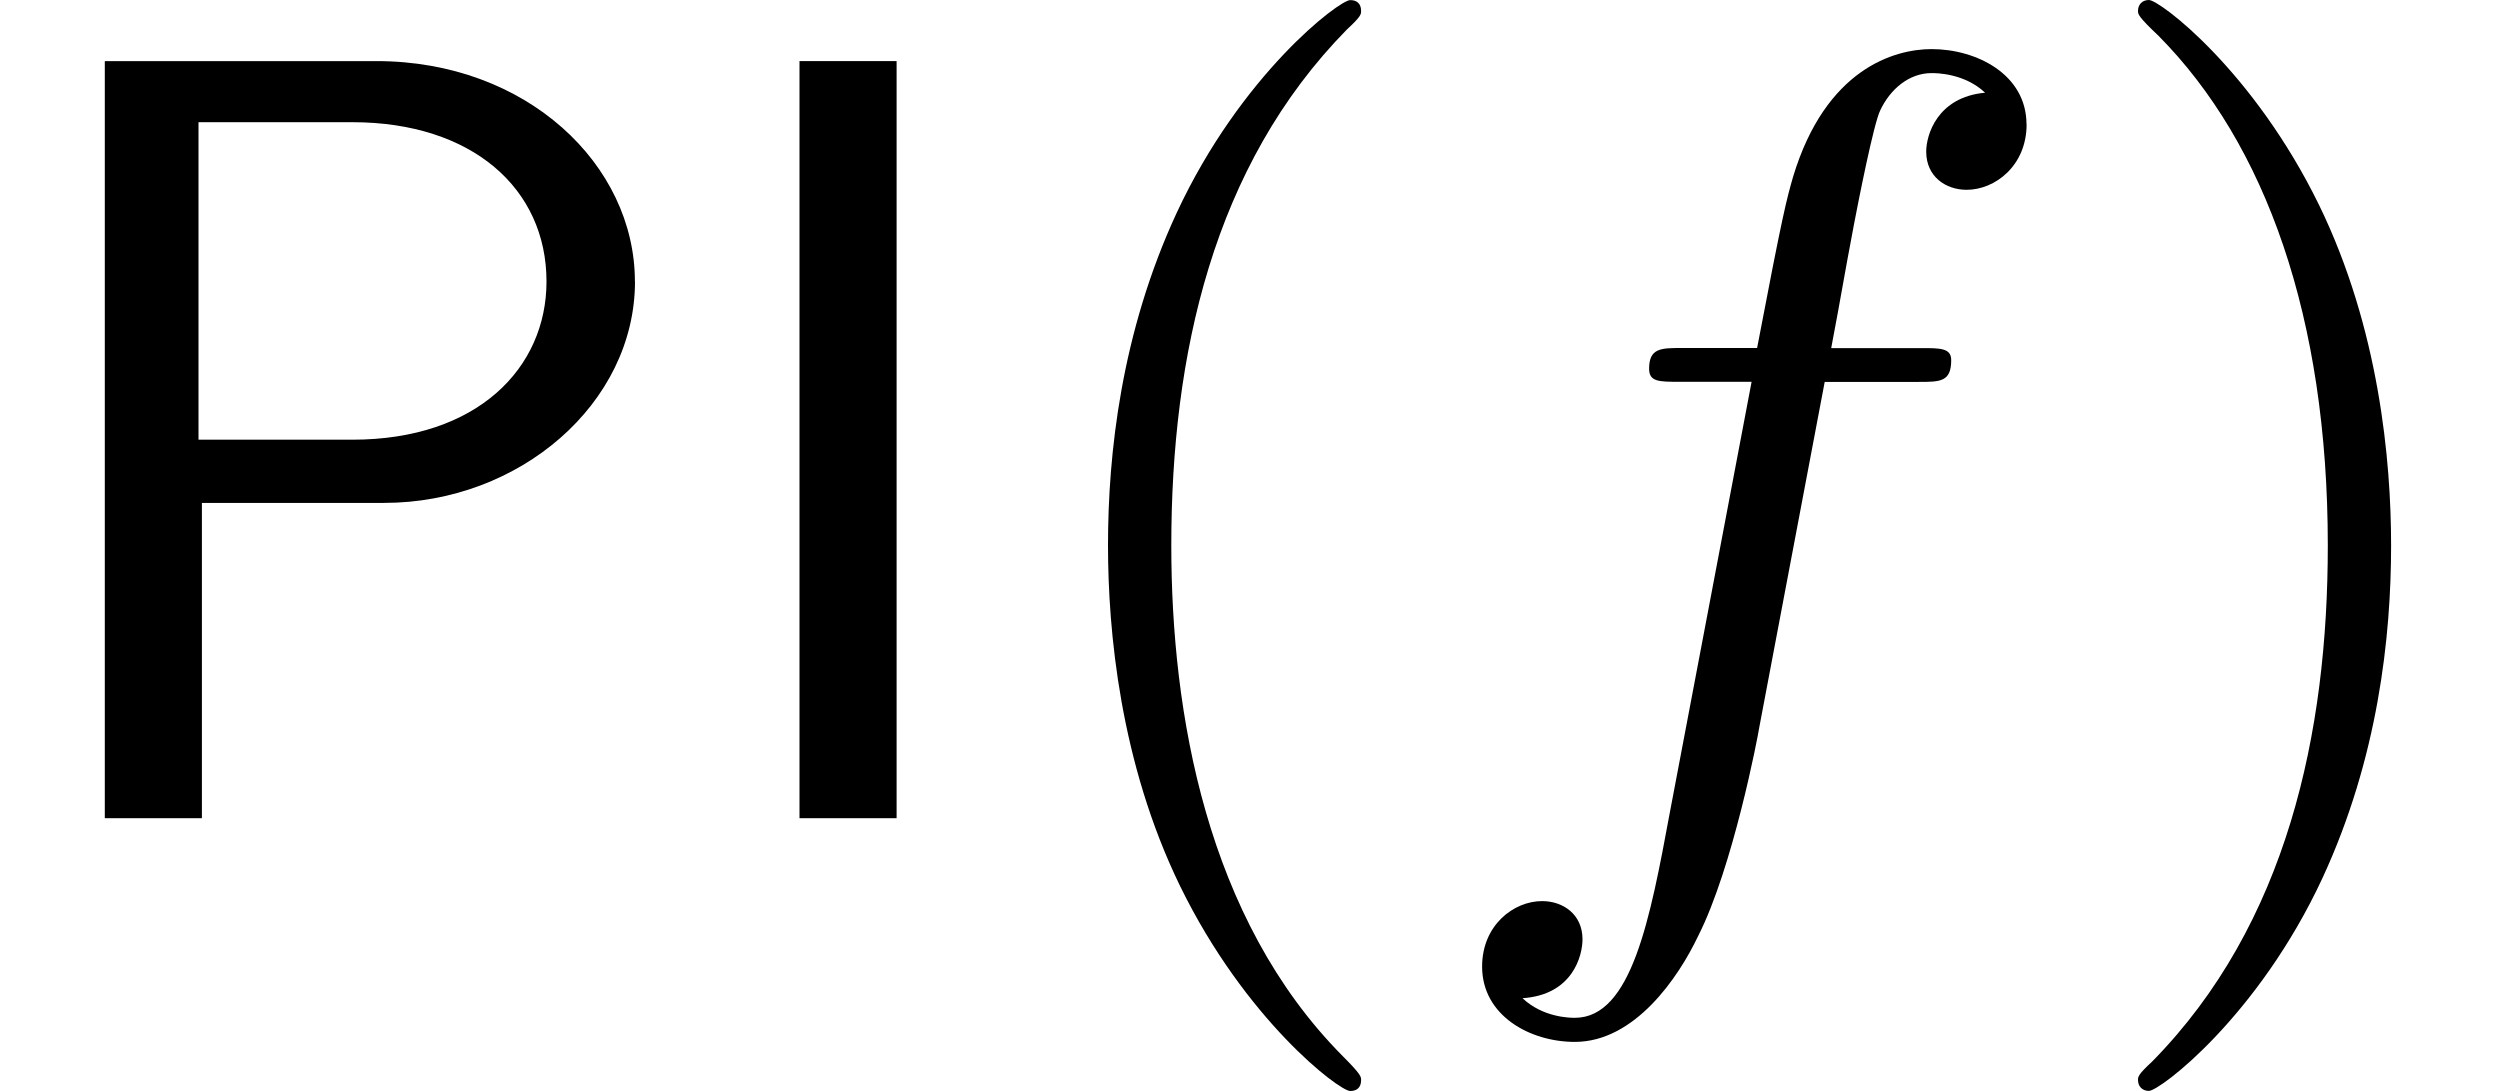 <?xml version='1.0' encoding='UTF-8'?>
<!-- This file was generated by dvisvgm 3.2.2 -->
<svg version='1.1' xmlns='http://www.w3.org/2000/svg' xmlns:xlink='http://www.w3.org/1999/xlink' width='25pt' height='10.909pt' viewBox='0 -8.182 25 10.909'>
<defs>
<path id='g21-102' d='m6.022-6.938c0-.502-.502-.753-.949-.753c-.371 0-1.058 .196-1.385 1.276c-.065 .229-.098 .338-.36 1.713h-.753c-.207 0-.327 0-.327 .207c0 .131 .098 .131 .305 .131h.72l-.818 4.309c-.196 1.058-.382 2.051-.949 2.051c-.044 0-.316 0-.524-.196c.502-.033 .6-.425 .6-.589c0-.251-.196-.382-.404-.382c-.284 0-.6 .24-.6 .655c0 .491 .48 .753 .927 .753c.6 0 1.036-.644 1.233-1.058c.349-.687 .6-2.007 .611-2.084l.655-3.458h.938c.218 0 .327 0 .327-.218c0-.12-.109-.12-.295-.12h-.905c.12-.633 .109-.611 .229-1.244c.044-.229 .196-1.004 .262-1.135c.098-.207 .284-.371 .513-.371c.044 0 .327 0 .535 .196c-.48 .044-.589 .425-.589 .589c0 .251 .196 .382 .404 .382c.284 0 .6-.24 .6-.655z'/>
<path id='g24-40' d='m3.611 2.618c0-.033 0-.055-.185-.24c-1.364-1.375-1.713-3.436-1.713-5.105c0-1.898 .415-3.796 1.756-5.16c.142-.131 .142-.153 .142-.185c0-.076-.044-.109-.109-.109c-.109 0-1.091 .742-1.735 2.127c-.556 1.2-.687 2.411-.687 3.327c0 .851 .12 2.171 .72 3.404c.655 1.342 1.593 2.051 1.702 2.051c.065 0 .109-.033 .109-.109z'/>
<path id='g24-41' d='m3.153-2.727c0-.851-.12-2.171-.72-3.404c-.655-1.342-1.593-2.051-1.702-2.051c-.065 0-.109 .044-.109 .109c0 .033 0 .055 .207 .251c1.069 1.08 1.691 2.815 1.691 5.095c0 1.865-.404 3.785-1.756 5.16c-.142 .131-.142 .153-.142 .185c0 .065 .044 .109 .109 .109c.109 0 1.091-.742 1.735-2.127c.556-1.2 .687-2.411 .687-3.327z'/>
<path id='g6-73' d='m1.996 0v-7.571h-.971v7.571h.971z'/>
<path id='g6-80' d='m6.349-5.367c0-1.167-1.08-2.204-2.585-2.204h-2.716v7.571h.971v-3.153h1.822c1.353 0 2.509-.993 2.509-2.215zm-.884 0c0 .862-.687 1.582-1.942 1.582h-1.538v-3.175h1.538c1.2 0 1.942 .665 1.942 1.593z'/>
</defs>
<g id='page380'>
<use x='0' y='0' xlink:href='#g6-80'/>
<use x='6.97' y='0' xlink:href='#g6-73'/>
<use x='10' y='0' xlink:href='#g24-40'/>
<use x='14.243' y='0' xlink:href='#g21-102'/>
<use x='20.758' y='0' xlink:href='#g24-41'/>
</g>
</svg>
